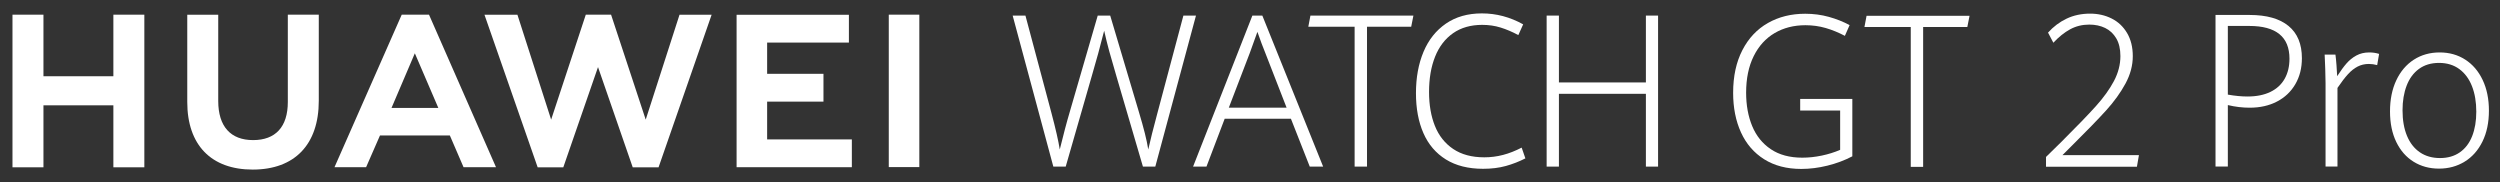 <?xml version="1.0" encoding="UTF-8" standalone="no"?>
<!DOCTYPE svg PUBLIC "-//W3C//DTD SVG 1.1//EN" "http://www.w3.org/Graphics/SVG/1.1/DTD/svg11.dtd">
<svg width="100%" height="100%" viewBox="0 0 1181 86" version="1.1" xmlns="http://www.w3.org/2000/svg" xmlns:xlink="http://www.w3.org/1999/xlink" xml:space="preserve" xmlns:serif="http://www.serif.com/" style="fill-rule:evenodd;clip-rule:evenodd;stroke-linejoin:round;stroke-miterlimit:2;">
    <rect x="0" y="0" width="1181" height="86" fill="#333333" stroke="none"/>
    <g id="图层-1" serif:id="图层 1">
        <g transform="matrix(1,0,0,1,966.536,11.072)">
            <path d="M0,63.066L7.182,56.019C14.441,48.795 19.902,43.144 23.563,39.072C27.226,35 30.07,31.041 32.1,27.198C34.128,23.355 35.144,19.43 35.144,15.423C35.144,12.073 34.494,9.289 33.194,7.071C31.893,4.854 30.142,3.212 27.939,2.145C25.734,1.078 23.237,0.544 20.448,0.544C17.151,0.544 14.139,1.282 11.413,2.76C8.687,4.238 6.039,6.358 3.472,9.115L0.951,4.337C3.487,1.513 6.412,-0.689 9.726,-2.264C13.037,-3.841 16.74,-4.631 20.829,-4.631C24.539,-4.631 27.923,-3.867 30.982,-2.339C34.042,-0.812 36.476,1.471 38.282,4.509C40.09,7.548 40.993,11.202 40.993,15.471C40.993,19.84 39.843,24.15 37.545,28.405C35.246,32.659 32.21,36.872 28.438,41.043C24.665,45.213 19.148,50.896 11.889,58.089L7.752,62.227L43.894,62.227L42.942,67.697L0,67.697L0,63.066Z" style="fill:white;fill-rule:nonzero;"/>
        </g>
        <g transform="matrix(1,0,0,1,833.405,11.051)">
            <path d="M0,64.196C-4.835,61.159 -8.487,56.929 -10.961,51.51C-13.433,46.091 -14.671,39.849 -14.671,32.788C-14.671,25.003 -13.22,18.296 -10.319,12.661C-7.418,7.028 -3.398,2.751 1.736,-0.173C6.872,-3.097 12.753,-4.558 19.38,-4.558C23.279,-4.558 27.004,-4.066 30.556,-3.08C34.105,-2.094 37.37,-0.797 40.352,0.812L38.116,5.887C35.136,4.311 32.124,3.078 29.081,2.191C26.038,1.303 22.834,0.86 19.476,0.86C13.989,0.86 9.139,2.102 4.922,4.581C0.706,7.061 -2.591,10.699 -4.969,15.494C-7.347,20.291 -8.536,26.038 -8.536,32.738C-8.536,38.619 -7.584,43.865 -5.683,48.479C-3.78,53.095 -0.848,56.741 3.115,59.419C7.078,62.095 12.039,63.433 18.001,63.433C21.012,63.433 24.08,63.104 27.202,62.448C30.324,61.791 33.219,60.887 35.881,59.737L35.881,41.163L17.002,41.163L17.002,35.695L41.636,35.695L41.636,62.793C37.99,64.698 34.065,66.167 29.865,67.202C25.664,68.237 21.551,68.754 17.525,68.754C10.678,68.754 4.835,67.235 0,64.196" style="fill:white;fill-rule:nonzero;"/>
        </g>
        <g transform="matrix(1,0,0,1,902.64,73.549)">
            <path d="M0,-60.799L-21.875,-60.799L-20.877,-66.07L27.772,-66.07L26.727,-60.799L5.85,-60.799L5.85,5.271L0,5.271L0,-60.799Z" style="fill:white;fill-rule:nonzero;"/>
        </g>
        <g transform="matrix(1,0,0,1,478.38,78.705)">
            <path d="M0,-71.342L6.039,-71.342L18.309,-25.374C20.305,-17.886 21.62,-12.121 22.255,-8.08C23.175,-11.791 23.982,-14.979 24.682,-17.64C25.378,-20.3 26.233,-23.354 27.249,-26.803L40.184,-71.342L46.081,-71.342L59.634,-25.818C60.806,-21.907 61.742,-18.567 62.439,-15.791C63.137,-13.015 63.676,-10.445 64.057,-8.08C65.007,-12.383 66.418,-17.999 68.289,-24.931L80.653,-71.342L86.599,-71.342L67.385,0L61.536,0L49.028,-42.668C47.603,-47.463 46.469,-51.404 45.629,-54.491C44.788,-57.578 43.988,-60.815 43.228,-64.198C41.421,-57.005 39.486,-49.927 37.426,-42.962L25.061,0L19.212,0L0,-71.342Z" style="fill:white;fill-rule:nonzero;"/>
        </g>
        <g transform="matrix(1,0,0,1,590.432,61.116)">
            <path d="M0,-36.164L-9.94,-10.249L17.357,-10.249L7.37,-35.918C6.196,-38.775 4.929,-42.157 3.565,-46.067C2.805,-43.834 1.615,-40.533 0,-36.164M19.401,-5.025L-11.89,-5.025L-20.497,17.589L-26.822,17.589L1.188,-53.753L5.896,-53.753L34.619,17.589L28.295,17.589L19.401,-5.025Z" style="fill:white;fill-rule:nonzero;"/>
        </g>
        <g transform="matrix(1,0,0,1,639.923,73.434)">
            <path d="M0,-60.799L-21.876,-60.799L-20.878,-66.07L27.772,-66.07L26.727,-60.799L5.849,-60.799L5.849,5.271L0,5.271L0,-60.799Z" style="fill:white;fill-rule:nonzero;"/>
        </g>
        <g transform="matrix(1,0,0,1,683.048,10.737)">
            <path d="M0,64.594C-4.741,61.653 -8.283,57.507 -10.629,52.153C-12.975,46.798 -14.148,40.51 -14.148,33.282C-14.148,25.925 -12.96,19.413 -10.582,13.747C-8.204,8.081 -4.677,3.64 0,0.42C4.675,-2.799 10.343,-4.409 17.001,-4.409C23.816,-4.409 30.316,-2.683 36.498,0.764L34.216,5.839C31.331,4.295 28.533,3.105 25.823,2.268C23.111,1.429 20.218,1.011 17.144,1.011C11.722,1.011 7.134,2.324 3.377,4.951C-0.381,7.58 -3.211,11.277 -5.112,16.037C-7.015,20.802 -7.965,26.368 -7.965,32.741C-7.965,38.818 -7.038,44.162 -5.185,48.777C-3.329,53.393 -0.452,57.014 3.447,59.641C7.347,62.27 12.245,63.582 18.142,63.582C21.154,63.582 24.102,63.205 26.986,62.449C29.872,61.695 32.804,60.544 35.785,59.001L37.545,64.075C34.596,65.586 31.521,66.785 28.318,67.673C25.116,68.56 21.534,69.003 17.57,69.003C10.597,69.003 4.739,67.532 0,64.594" style="fill:white;fill-rule:nonzero;"/>
        </g>
        <g transform="matrix(1,0,0,1,730.631,78.705)">
            <path d="M0,-71.342L5.802,-71.342L5.802,-39.761L46.89,-39.761L46.89,-71.342L52.644,-71.342L52.644,0L46.89,0L46.89,-34.39L5.802,-34.39L5.802,0L0,0L0,-71.342Z" style="fill:white;fill-rule:nonzero;"/>
        </g>
        <g transform="matrix(1,0,0,1,1072.55,42.324)">
            <path d="M0,1.088C2.975,-0.362 5.219,-2.431 6.729,-5.118C8.24,-7.805 8.997,-10.96 8.997,-14.588C8.997,-24.906 2.664,-30.065 -10,-30.065L-20.118,-30.065L-20.118,2.373C-16.745,2.967 -13.659,3.264 -10.858,3.264C-6.595,3.264 -2.976,2.538 0,1.088M-25.941,-35.257L-9.809,-35.257C-1.791,-35.257 4.326,-33.526 8.543,-30.065C12.76,-26.604 14.867,-21.527 14.867,-14.834C14.867,-10.22 13.84,-6.141 11.788,-2.596C9.735,0.947 6.85,3.692 3.126,5.637C-0.598,7.582 -4.908,8.554 -9.809,8.554C-13.182,8.554 -16.618,8.143 -20.118,7.317L-20.118,36.345L-25.941,36.345L-25.941,-35.257Z" style="fill:white;fill-rule:nonzero;"/>
        </g>
        <g transform="matrix(1,0,0,1,1098.59,64.181)">
            <path d="M0,-24.923C0,-26.933 -0.049,-29.142 -0.143,-31.549C-0.238,-33.955 -0.304,-35.538 -0.334,-36.296L-0.43,-38.373L4.677,-38.373C4.868,-36.954 5.036,-35.258 5.179,-33.279C5.321,-31.302 5.425,-29.605 5.489,-28.186C7.08,-30.659 8.552,-32.67 9.903,-34.219C11.256,-35.768 12.815,-37.021 14.581,-37.977C16.348,-38.933 18.375,-39.411 20.667,-39.411C22.289,-39.411 23.832,-39.18 25.297,-38.72L24.389,-33.428C23.053,-33.789 21.747,-33.972 20.476,-33.972C18.534,-33.972 16.761,-33.56 15.154,-32.736C13.547,-31.91 12.012,-30.691 10.548,-29.076C9.083,-27.461 7.445,-25.319 5.632,-22.649L5.632,14.488L0,14.488L0,-24.923Z" style="fill:white;fill-rule:nonzero;"/>
        </g>
        <g transform="matrix(1,0,0,1,1162.02,32.458)">
            <path d="M0,39.511C2.577,37.715 4.519,35.168 5.822,31.87C7.128,28.574 7.78,24.717 7.78,20.299C7.78,15.751 7.103,11.745 5.752,8.283C4.397,4.823 2.402,2.118 -0.239,0.174C-2.88,-1.769 -6.078,-2.743 -9.832,-2.743C-13.556,-2.743 -16.714,-1.795 -19.307,0.101C-21.9,1.996 -23.841,4.632 -25.129,8.012C-26.418,11.392 -27.062,15.274 -27.062,19.657C-27.062,24.306 -26.362,28.32 -24.962,31.699C-23.562,35.076 -21.533,37.674 -18.877,39.487C-16.221,41.299 -13.047,42.205 -9.355,42.205C-5.695,42.205 -2.578,41.307 0,39.511M-21.812,43.962C-25.312,41.803 -28.049,38.688 -30.021,34.615C-31.994,30.544 -32.98,25.723 -32.98,20.153C-32.98,14.58 -31.994,9.693 -30.021,5.49C-28.049,1.287 -25.288,-1.96 -21.741,-4.252C-18.192,-6.542 -14.112,-7.688 -9.498,-7.688C-4.98,-7.688 -0.962,-6.558 2.554,-4.301C6.069,-2.043 8.813,1.162 10.786,5.317C12.76,9.471 13.746,14.301 13.746,19.806C13.746,25.41 12.728,30.281 10.691,34.417C8.655,38.555 5.848,41.72 2.267,43.912C-1.312,46.105 -5.345,47.199 -9.832,47.199C-14.319,47.199 -18.312,46.121 -21.812,43.962" style="fill:white;fill-rule:nonzero;"/>
        </g>
        <g transform="matrix(1,0,0,1,53.559,49.947)">
            <path d="M0,-13.927L-33.031,-13.927L-33.031,-43.015L-47.662,-43.015L-47.662,29.088L-33.031,29.088L-33.031,-0.194L0,-0.194L0,29.088L14.628,29.088L14.628,-43.015L0,-43.015L0,-13.927Z" style="fill:white;fill-rule:nonzero;"/>
        </g>
        <g transform="matrix(1,0,0,1,135.967,38.843)">
            <path d="M0,9.358C0,21.081 -5.819,27.339 -16.388,27.339C-27.019,27.339 -32.873,20.906 -32.873,8.86L-32.873,-31.868L-47.502,-31.868L-47.502,9.358C-47.502,29.637 -36.232,41.268 -16.584,41.268C3.252,41.268 14.627,29.42 14.627,8.761L14.627,-31.91L0,-31.91L0,9.358Z" style="fill:white;fill-rule:nonzero;"/>
        </g>
        <g transform="matrix(1,0,0,1,305.038,29.444)">
            <path d="M0,27.068L-16.371,-22.521L-28.309,-22.521L-44.679,27.068L-60.604,-22.478L-76.174,-22.478L-51.049,49.589L-38.933,49.589L-22.538,2.247L-6.146,49.589L6.068,49.589L31.133,-22.478L15.964,-22.478L0,27.068Z" style="fill:white;fill-rule:nonzero;"/>
        </g>
        <g transform="matrix(1,0,0,1,362.396,37.962)">
            <path d="M0,10.045L26.61,10.045L26.61,-3.091L0,-3.091L0,-17.849L38.624,-17.849L38.624,-30.98L-14.431,-30.98L-14.431,41.025L40.015,41.025L40.015,27.896L0,27.896L0,10.045Z" style="fill:white;fill-rule:nonzero;"/>
        </g>
        <g transform="matrix(1,0,0,1,0,0.378)">
            <rect x="419.856" y="6.55" width="14.431" height="72.006" style="fill:white;"/>
        </g>
        <g transform="matrix(1,0,0,1,195.971,60.747)">
            <path d="M0,-35.569L11.096,-9.762L-11.022,-9.762L0,-35.569ZM16.534,3.238L23.008,18.244L38.341,18.244L6.692,-53.813L-6.198,-53.813L-37.961,18.244L-23.029,18.244L-16.462,3.238L16.534,3.238Z" style="fill:white;fill-rule:nonzero;"/>
        </g>
    </g>
</svg>
